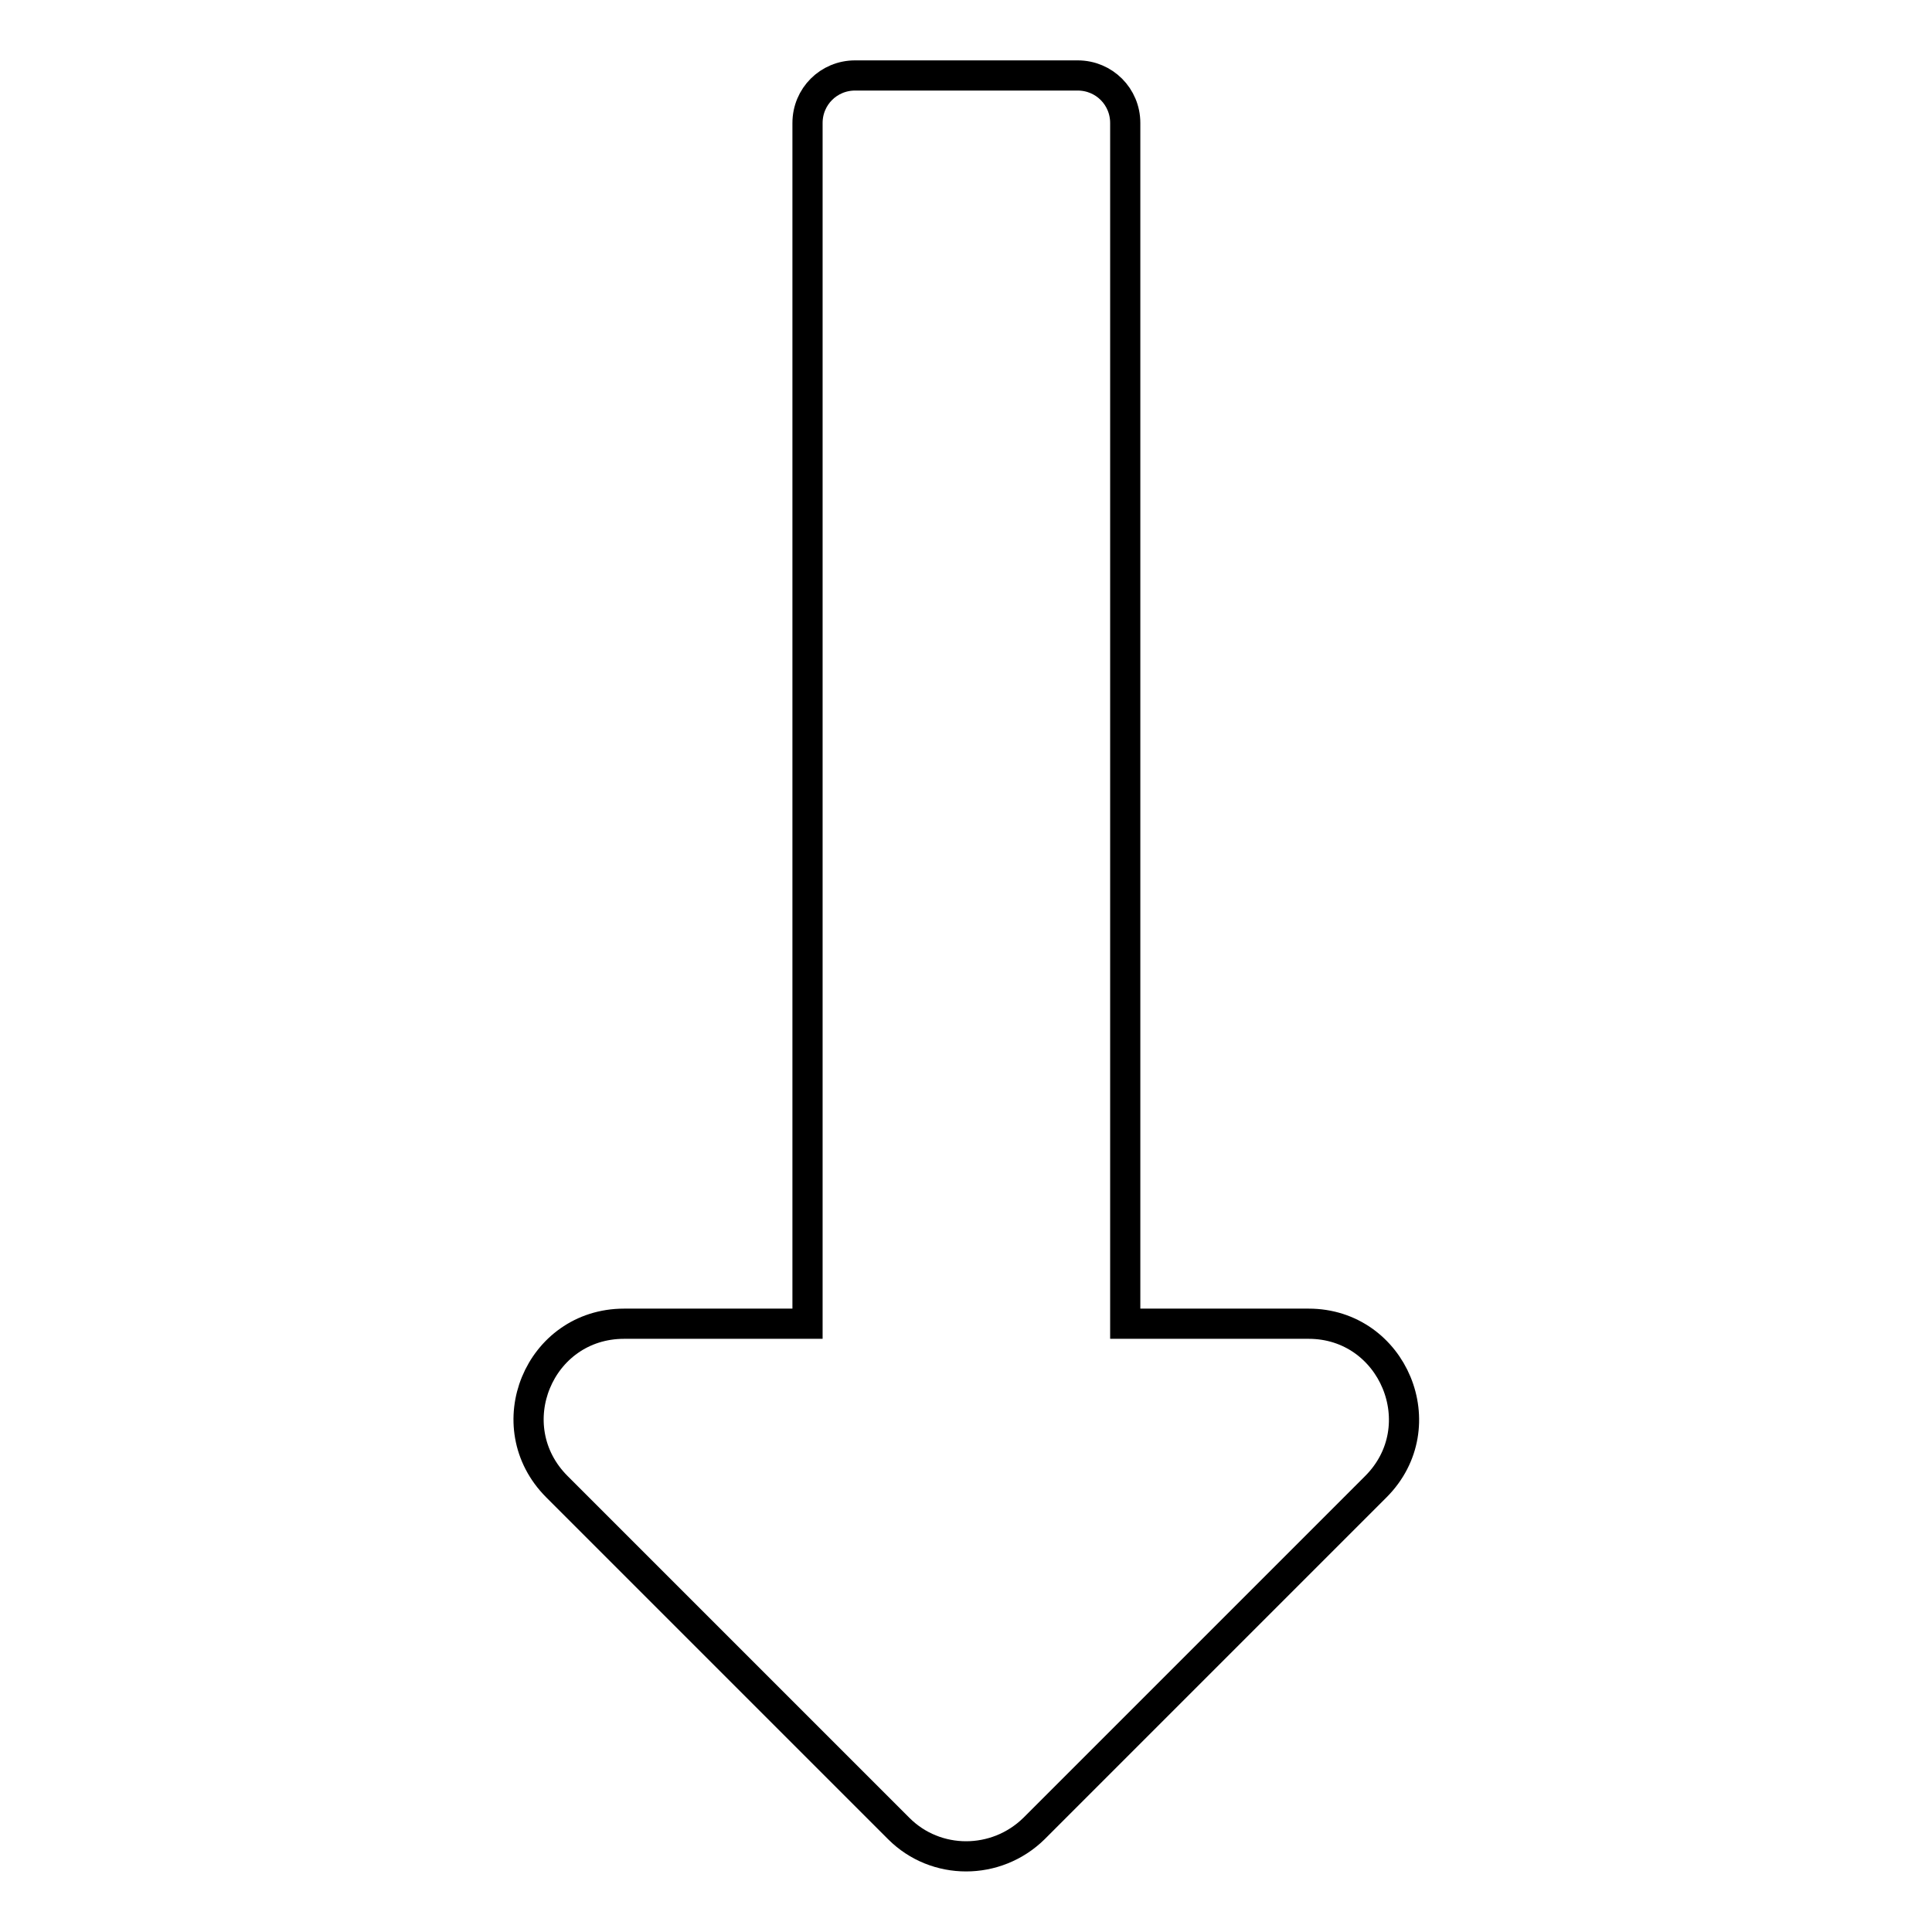 <?xml version="1.0" encoding="utf-8"?>
<!-- Svg Vector Icons : http://www.onlinewebfonts.com/icon -->
<!DOCTYPE svg PUBLIC "-//W3C//DTD SVG 1.1//EN" "http://www.w3.org/Graphics/SVG/1.1/DTD/svg11.dtd">
<svg version="1.1" xmlns="http://www.w3.org/2000/svg" xmlns:xlink="http://www.w3.org/1999/xlink" x="0px" y="0px" viewBox="0 0 256 256" enable-background="new 0 0 256 256" xml:space="preserve">
<g> <path stroke-width="4" fill-opacity="0" stroke="#000000"  d="M149.1,175.4V16.3c0-3.5-2.8-6.3-6.3-6.3h-29.5c-3.5,0-6.3,2.8-6.3,6.3v159.1H82.7 c-11.3,0-16.9,13.6-8.9,21.6l45.3,45.3c4.9,4.9,12.9,4.9,17.9,0l45.3-45.3c8-8,2.3-21.6-8.9-21.6H149.1z"/></g>
</svg>